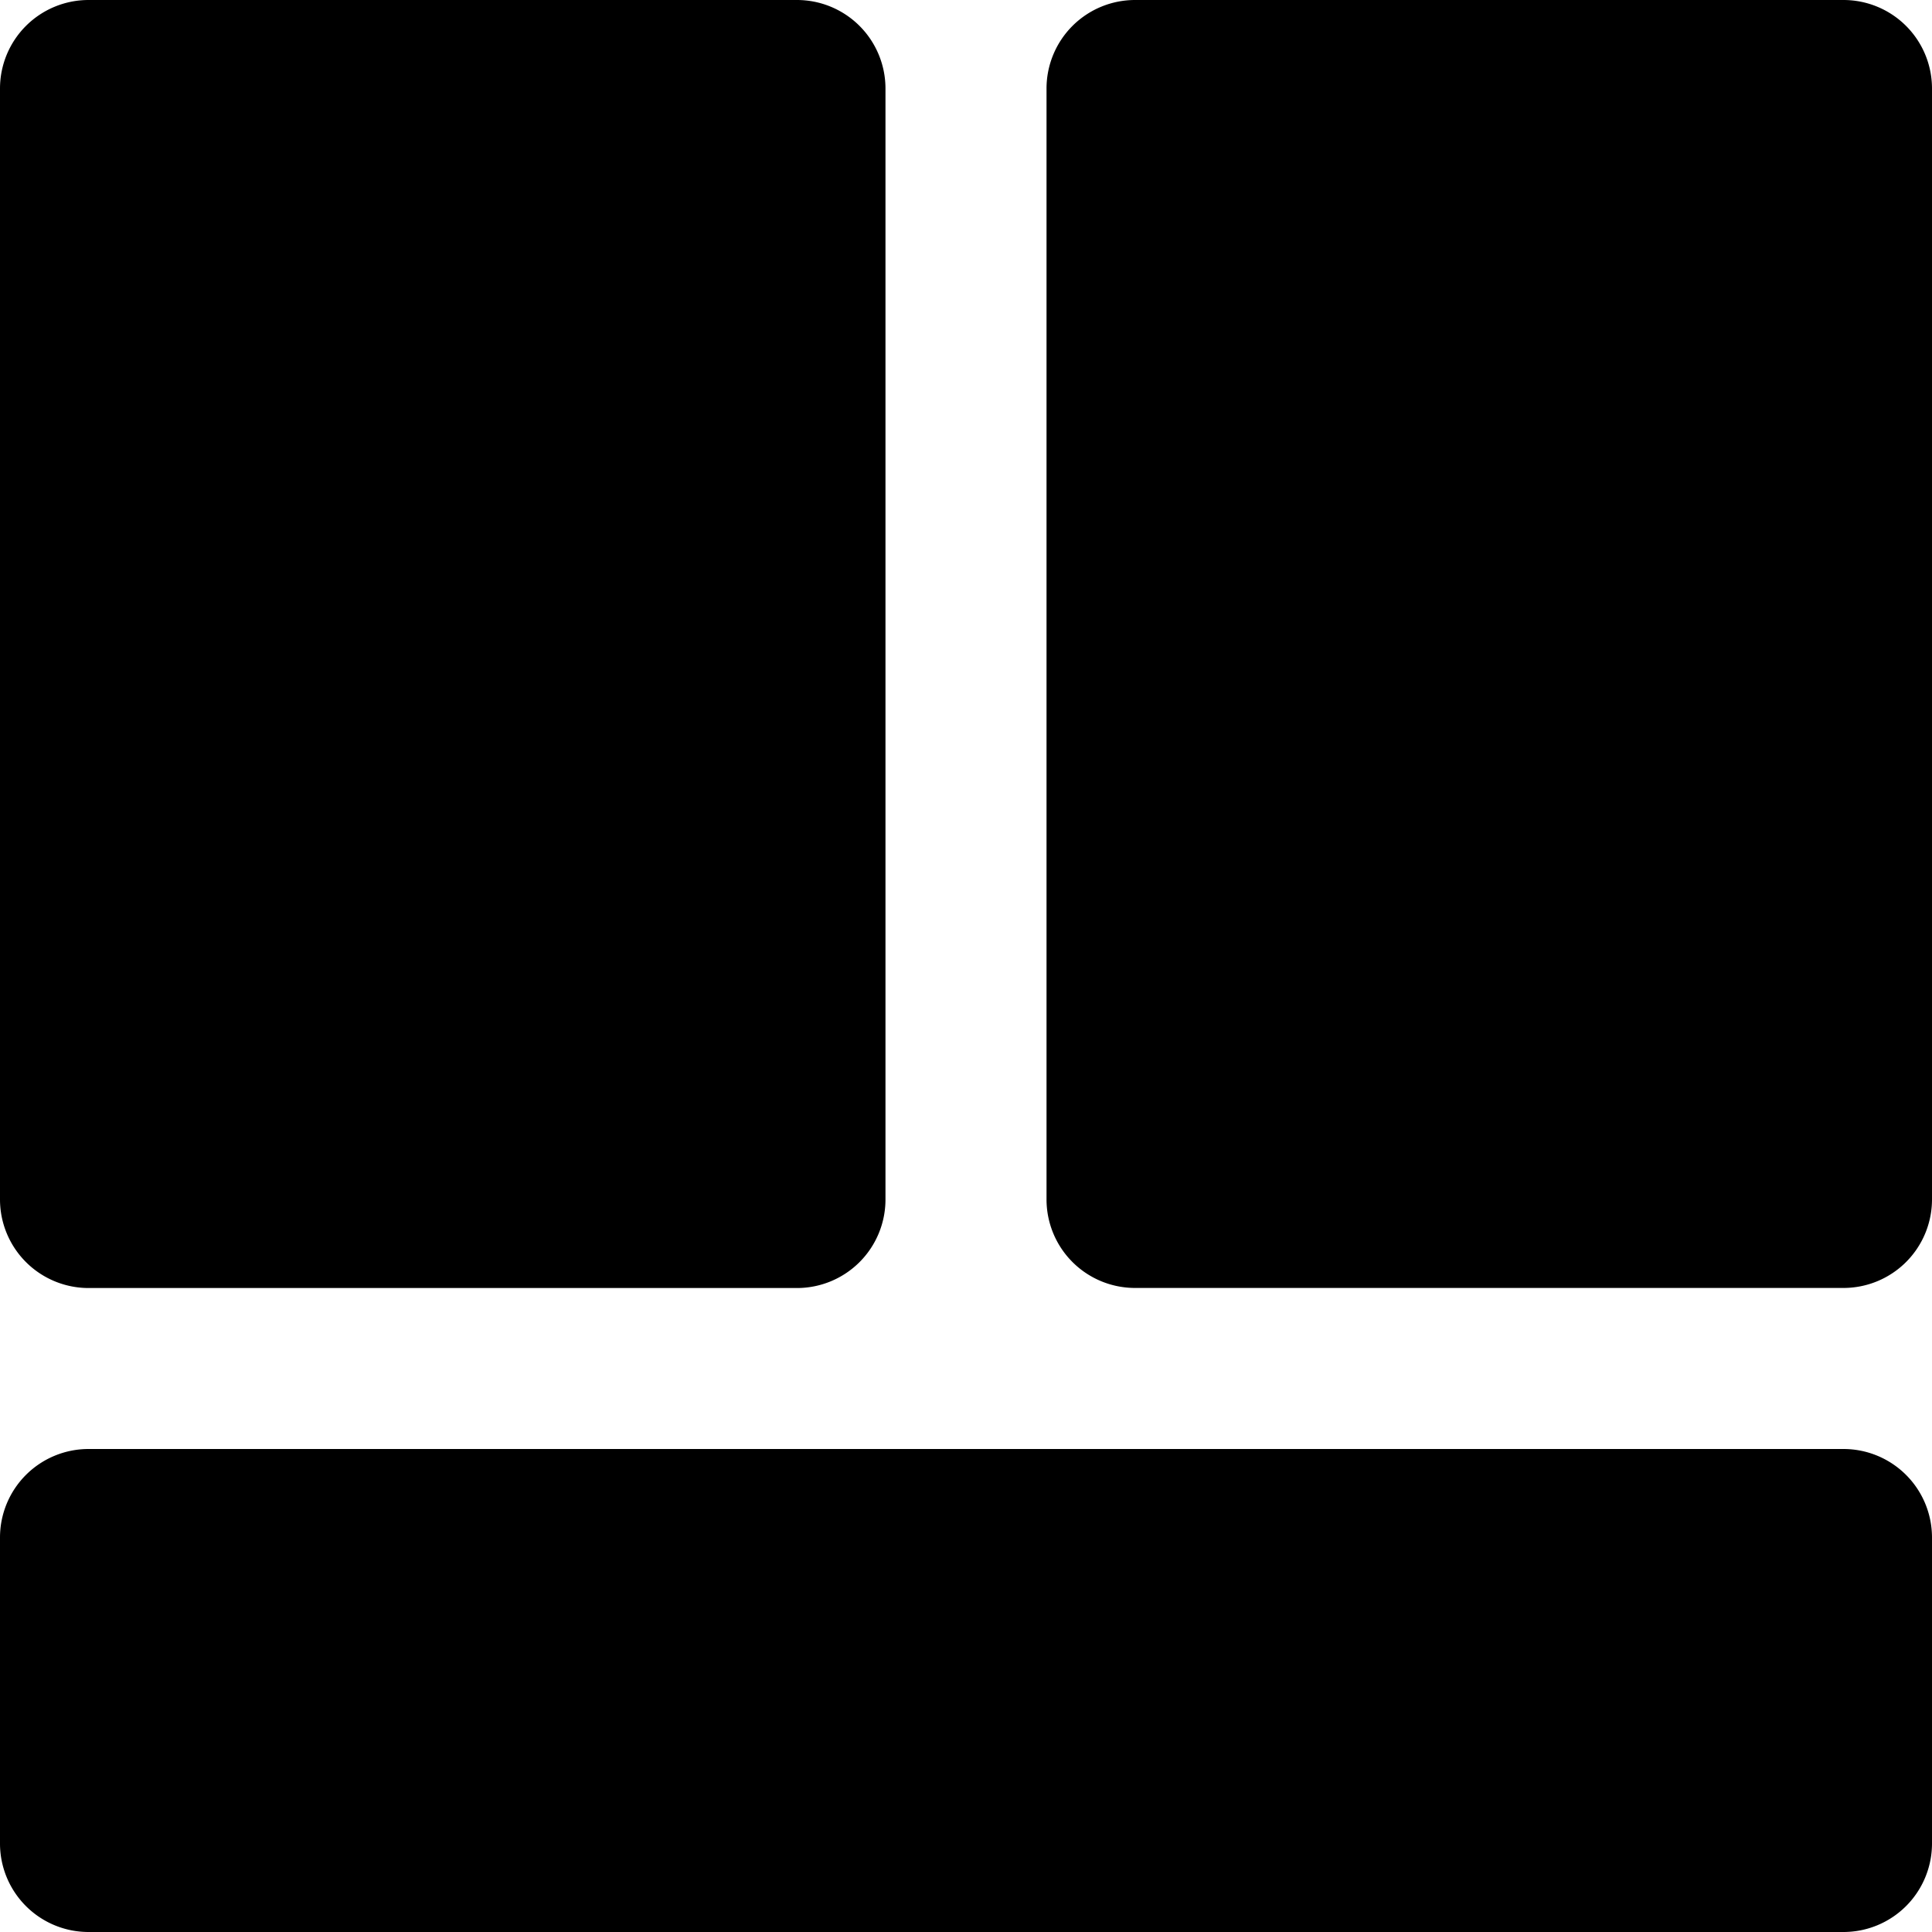 <svg xmlns="http://www.w3.org/2000/svg" viewBox="0 0 256 256"><path class="fill-primary" d="M244.27 0H150.4a11.73 11.73 0 00-11.73 11.73v147.2a11.73 11.73 0 0011.73 11.73h93.87A11.73 11.73 0 00256 158.93V11.73A11.73 11.73 0 00244.27 0z"/><path class="fill-secondary" d="M11.73 170.67h93.87a11.73 11.73 0 0011.73-11.73V11.74A11.73 11.73 0 00105.6 0H11.73A11.73 11.73 0 000 11.73v147.2a11.74 11.74 0 0011.73 11.74z"/><path class="fill-primary" d="M244.27 192H11.73A11.73 11.73 0 000 203.73v40.53A11.73 11.73 0 0011.73 256h232.53A11.73 11.73 0 00256 244.27v-40.53A11.73 11.73 0 00244.27 192z"/></svg>